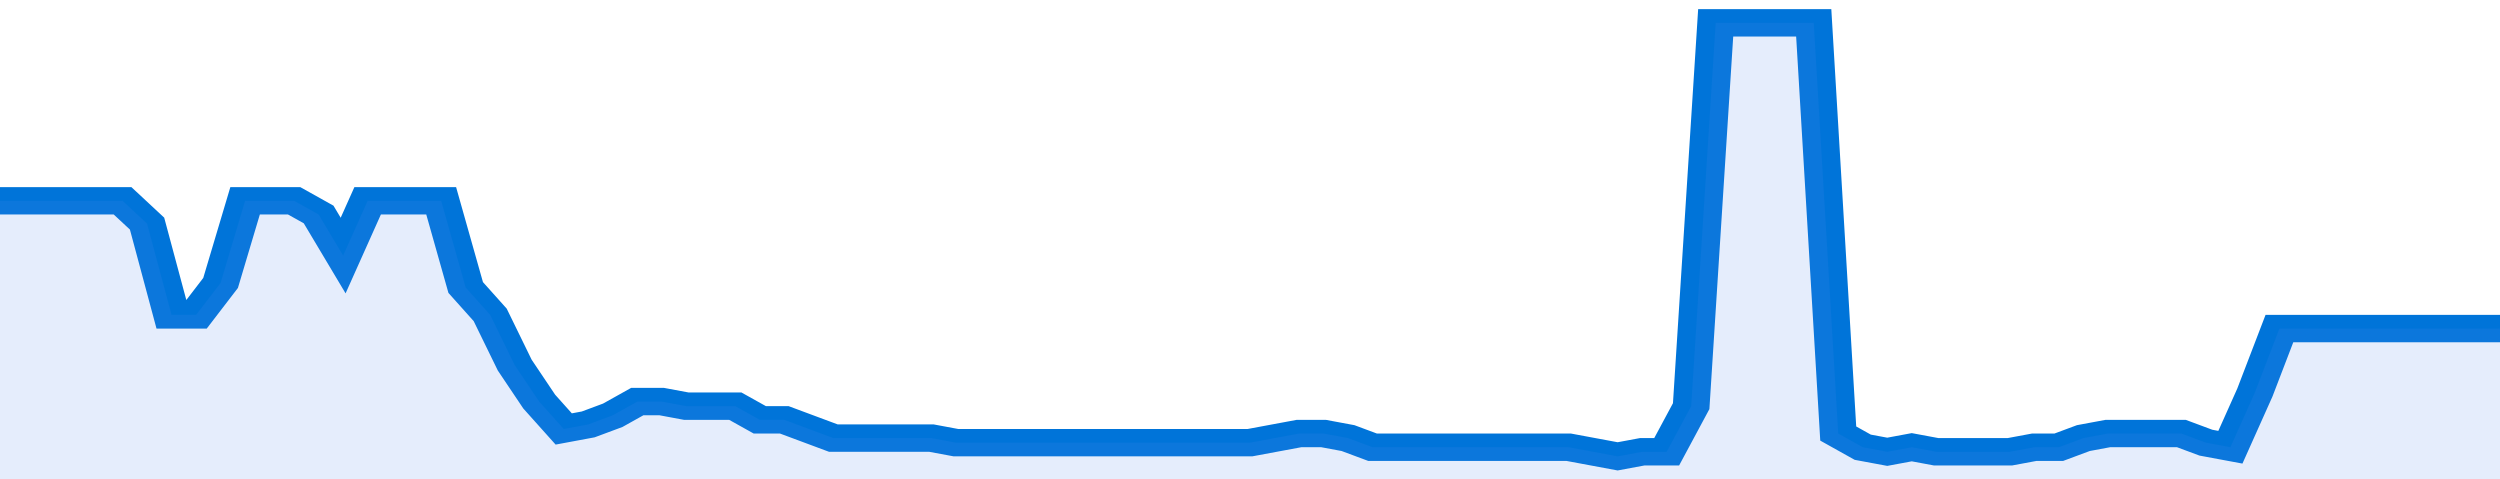 <svg xmlns="http://www.w3.org/2000/svg" viewBox="0 0 408 105" width="120" height="23" preserveAspectRatio="none">
				 <polyline fill="none" stroke="#0074d9" stroke-width="6" points="0, 44 4, 44 8, 44 12, 44 16, 44 20, 44 24, 49 28, 69 32, 69 36, 62 40, 44 44, 44 48, 44 52, 47 56, 56 60, 44 64, 44 68, 44 72, 44 76, 63 80, 69 84, 80 88, 88 92, 94 96, 93 100, 91 104, 88 108, 88 112, 89 116, 89 120, 89 124, 92 128, 92 132, 94 136, 96 140, 96 144, 96 148, 96 152, 96 156, 97 160, 97 164, 97 168, 97 172, 97 176, 97 180, 97 184, 97 188, 97 192, 97 196, 97 200, 97 204, 97 208, 96 212, 95 216, 95 220, 96 224, 98 228, 98 232, 98 236, 98 240, 98 244, 98 248, 98 252, 98 256, 98 260, 99 264, 100 268, 99 272, 99 276, 89 280, 5 284, 5 288, 5 292, 5 296, 5 300, 95 304, 98 308, 99 312, 98 316, 99 320, 99 324, 99 328, 99 332, 98 336, 98 340, 96 344, 95 348, 95 352, 95 356, 95 360, 97 364, 98 368, 86 372, 72 376, 72 380, 72 384, 72 388, 72 392, 72 396, 72 400, 72 404, 72 408, 72 408, 72 "> </polyline>
				 <polygon fill="#5085ec" opacity="0.15" points="0, 105 0, 44 4, 44 8, 44 12, 44 16, 44 20, 44 24, 49 28, 69 32, 69 36, 62 40, 44 44, 44 48, 44 52, 47 56, 56 60, 44 64, 44 68, 44 72, 44 76, 63 80, 69 84, 80 88, 88 92, 94 96, 93 100, 91 104, 88 108, 88 112, 89 116, 89 120, 89 124, 92 128, 92 132, 94 136, 96 140, 96 144, 96 148, 96 152, 96 156, 97 160, 97 164, 97 168, 97 172, 97 176, 97 180, 97 184, 97 188, 97 192, 97 196, 97 200, 97 204, 97 208, 96 212, 95 216, 95 220, 96 224, 98 228, 98 232, 98 236, 98 240, 98 244, 98 248, 98 252, 98 256, 98 260, 99 264, 100 268, 99 272, 99 276, 89 280, 5 284, 5 288, 5 292, 5 296, 5 300, 95 304, 98 308, 99 312, 98 316, 99 320, 99 324, 99 328, 99 332, 98 336, 98 340, 96 344, 95 348, 95 352, 95 356, 95 360, 97 364, 98 368, 86 372, 72 376, 72 380, 72 384, 72 388, 72 392, 72 396, 72 400, 72 404, 72 408, 72 408, 105 "></polygon>
			</svg>
